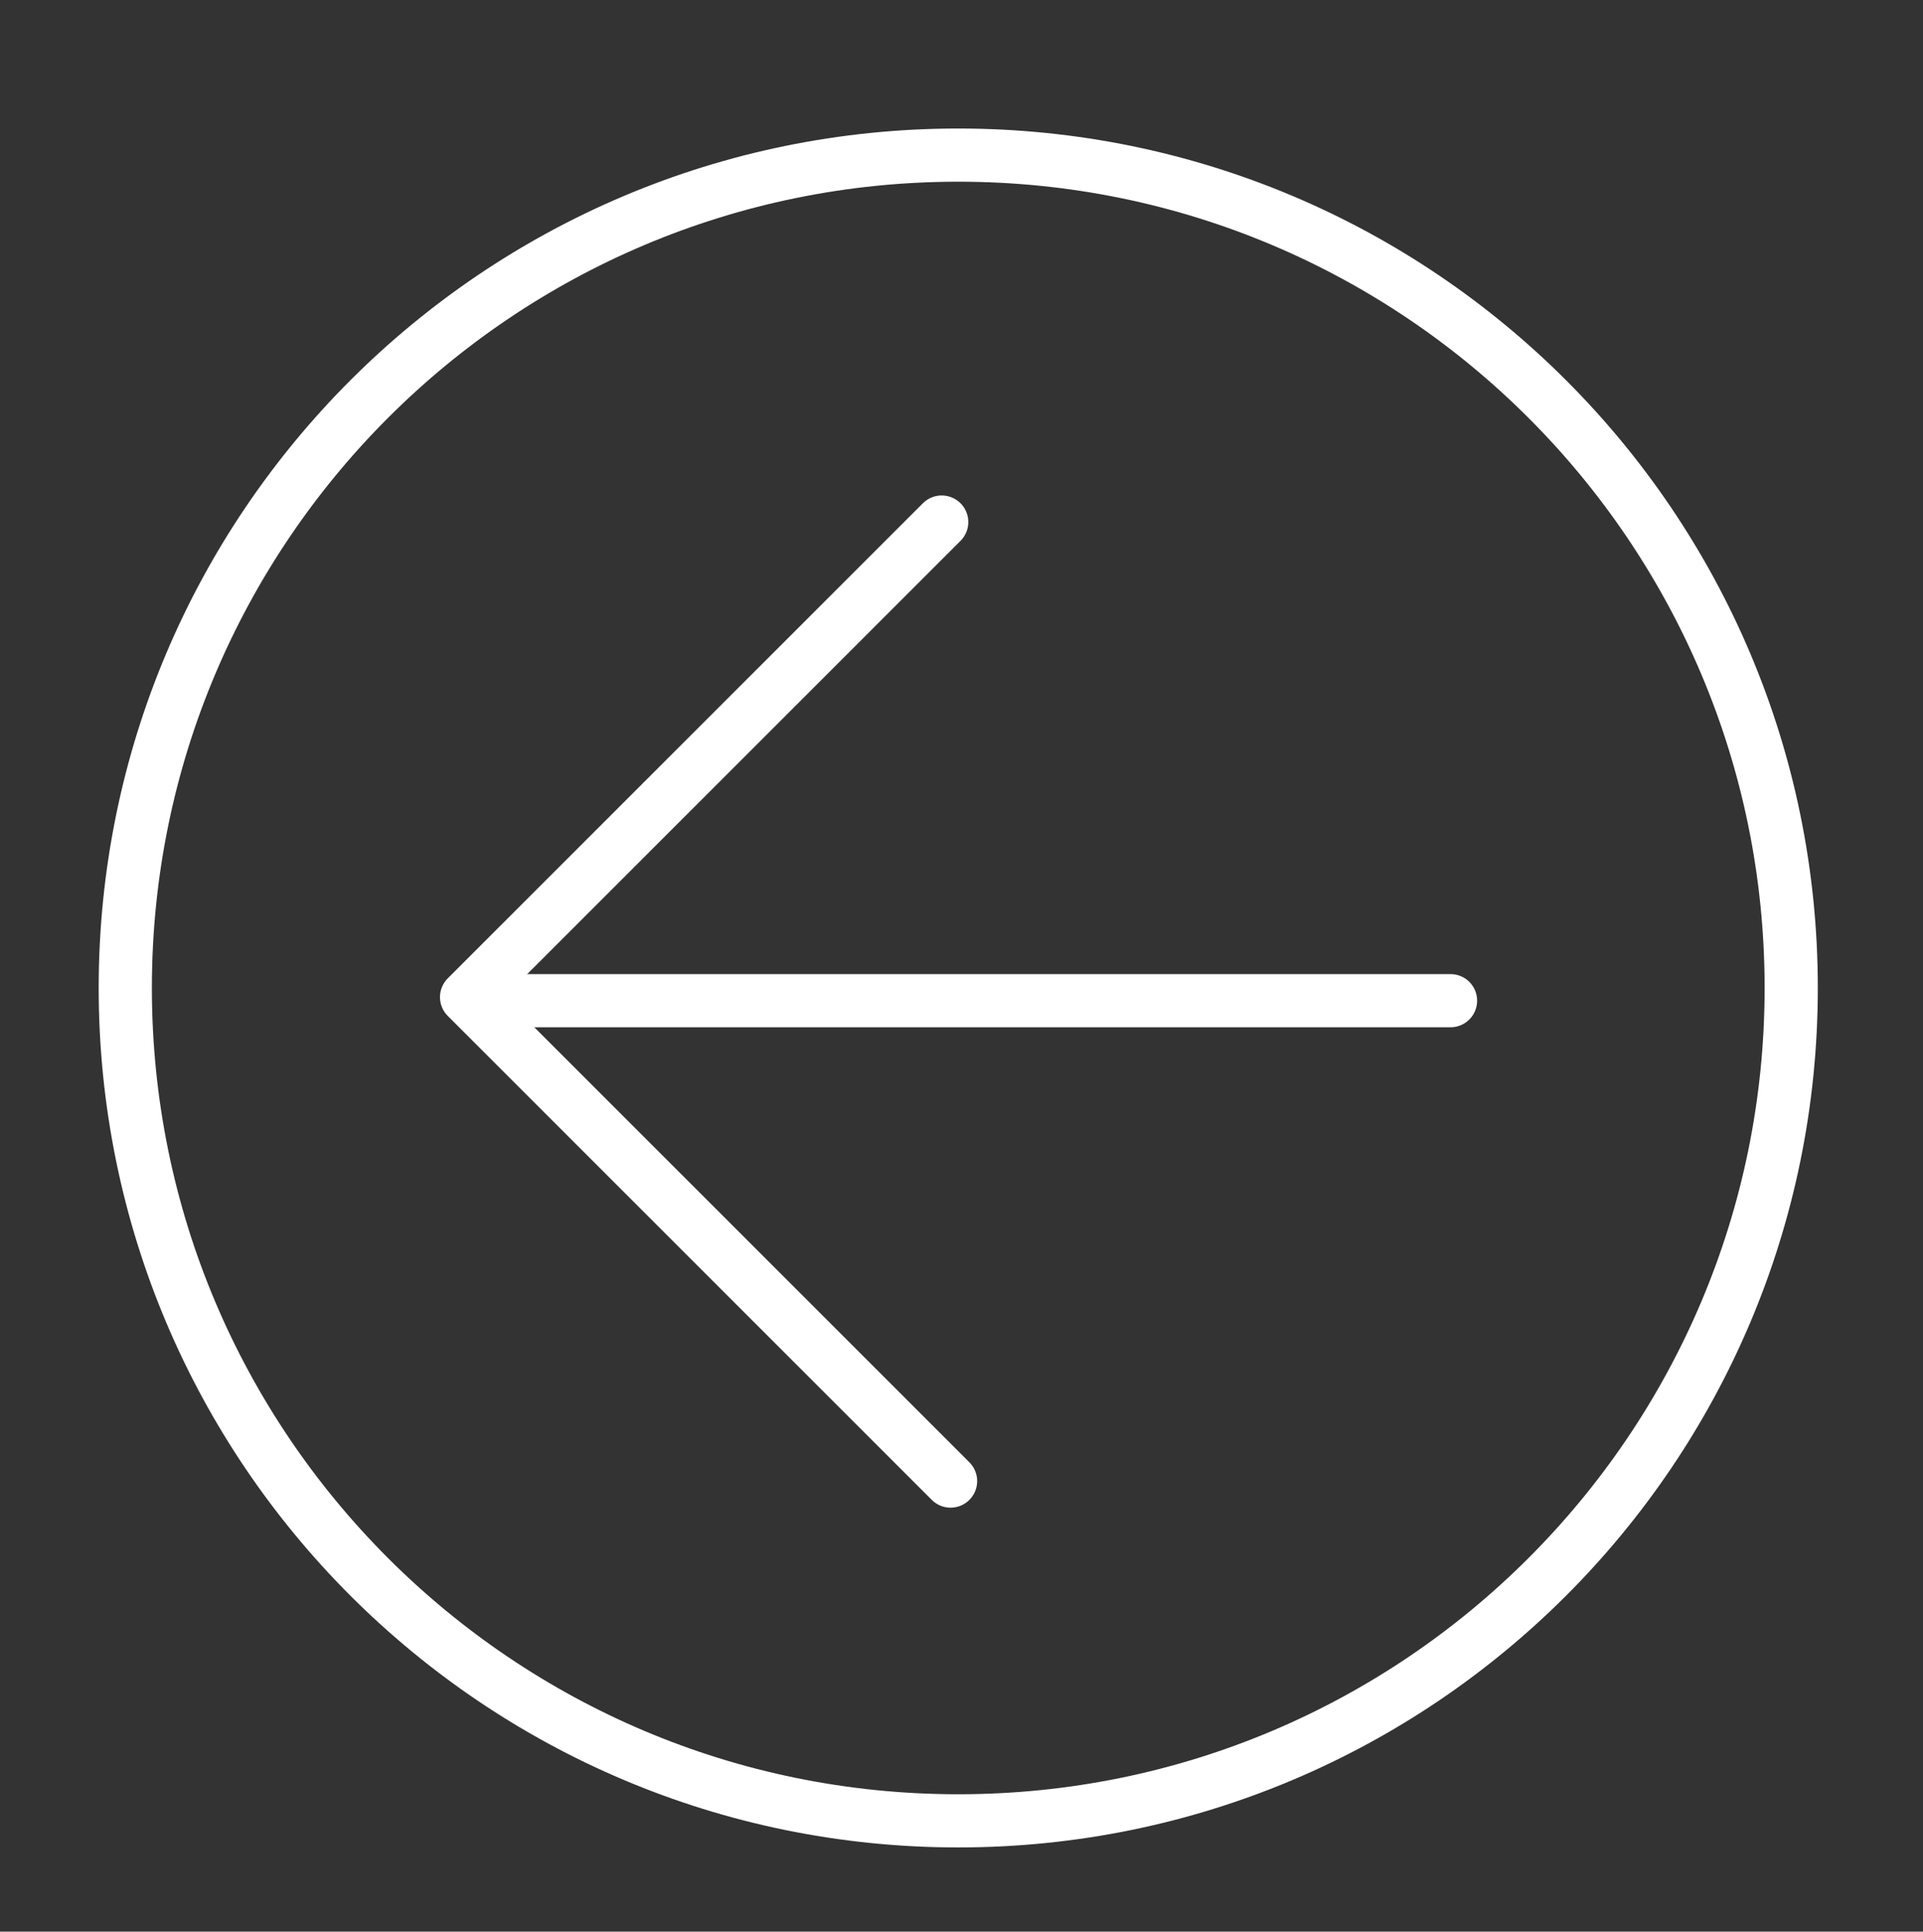 <?xml version="1.0" encoding="UTF-8"?>
<svg xmlns="http://www.w3.org/2000/svg" version="1.1" viewBox="0 0 650.8 653.8">
  <rect x="0" y="0" width="650.8" height="653.8" fill="#333333" stroke="none"/>
  <defs>
    <style>
      .cls-1 {
        fill: none;
        stroke: #fff;
        stroke-linecap: round;
        stroke-linejoin: round;
        stroke-width: 18px;
      }
    </style>
  </defs>
  <!-- Generator: Adobe Illustrator 28.7.3, SVG Export Plug-In . SVG Version: 1.2.0 Build 164)  -->
  <g>
    <g id="Layer_1">
      <g id="Layer_1-2" data-name="Layer_1">
        <line class="cls-1" x1="166.3" y1="338.7" x2="490.9" y2="338.7"/>
        <path class="cls-1" d="M324.3,616.3c155.7,0,281.9-126.2,281.9-281.9S480,52.5,324.3,52.5,42.4,178.7,42.4,334.4s126.2,281.9,281.9,281.9h0Z"/>
        <path class="cls-1" d="M328.6,501"/>
        <path class="cls-1" d="M328.6,176.4"/>
        <polyline class="cls-1" points="321.7 501.3 157.9 337.5 318.7 176.7"/>
      </g>
    </g>
  </g>
</svg>